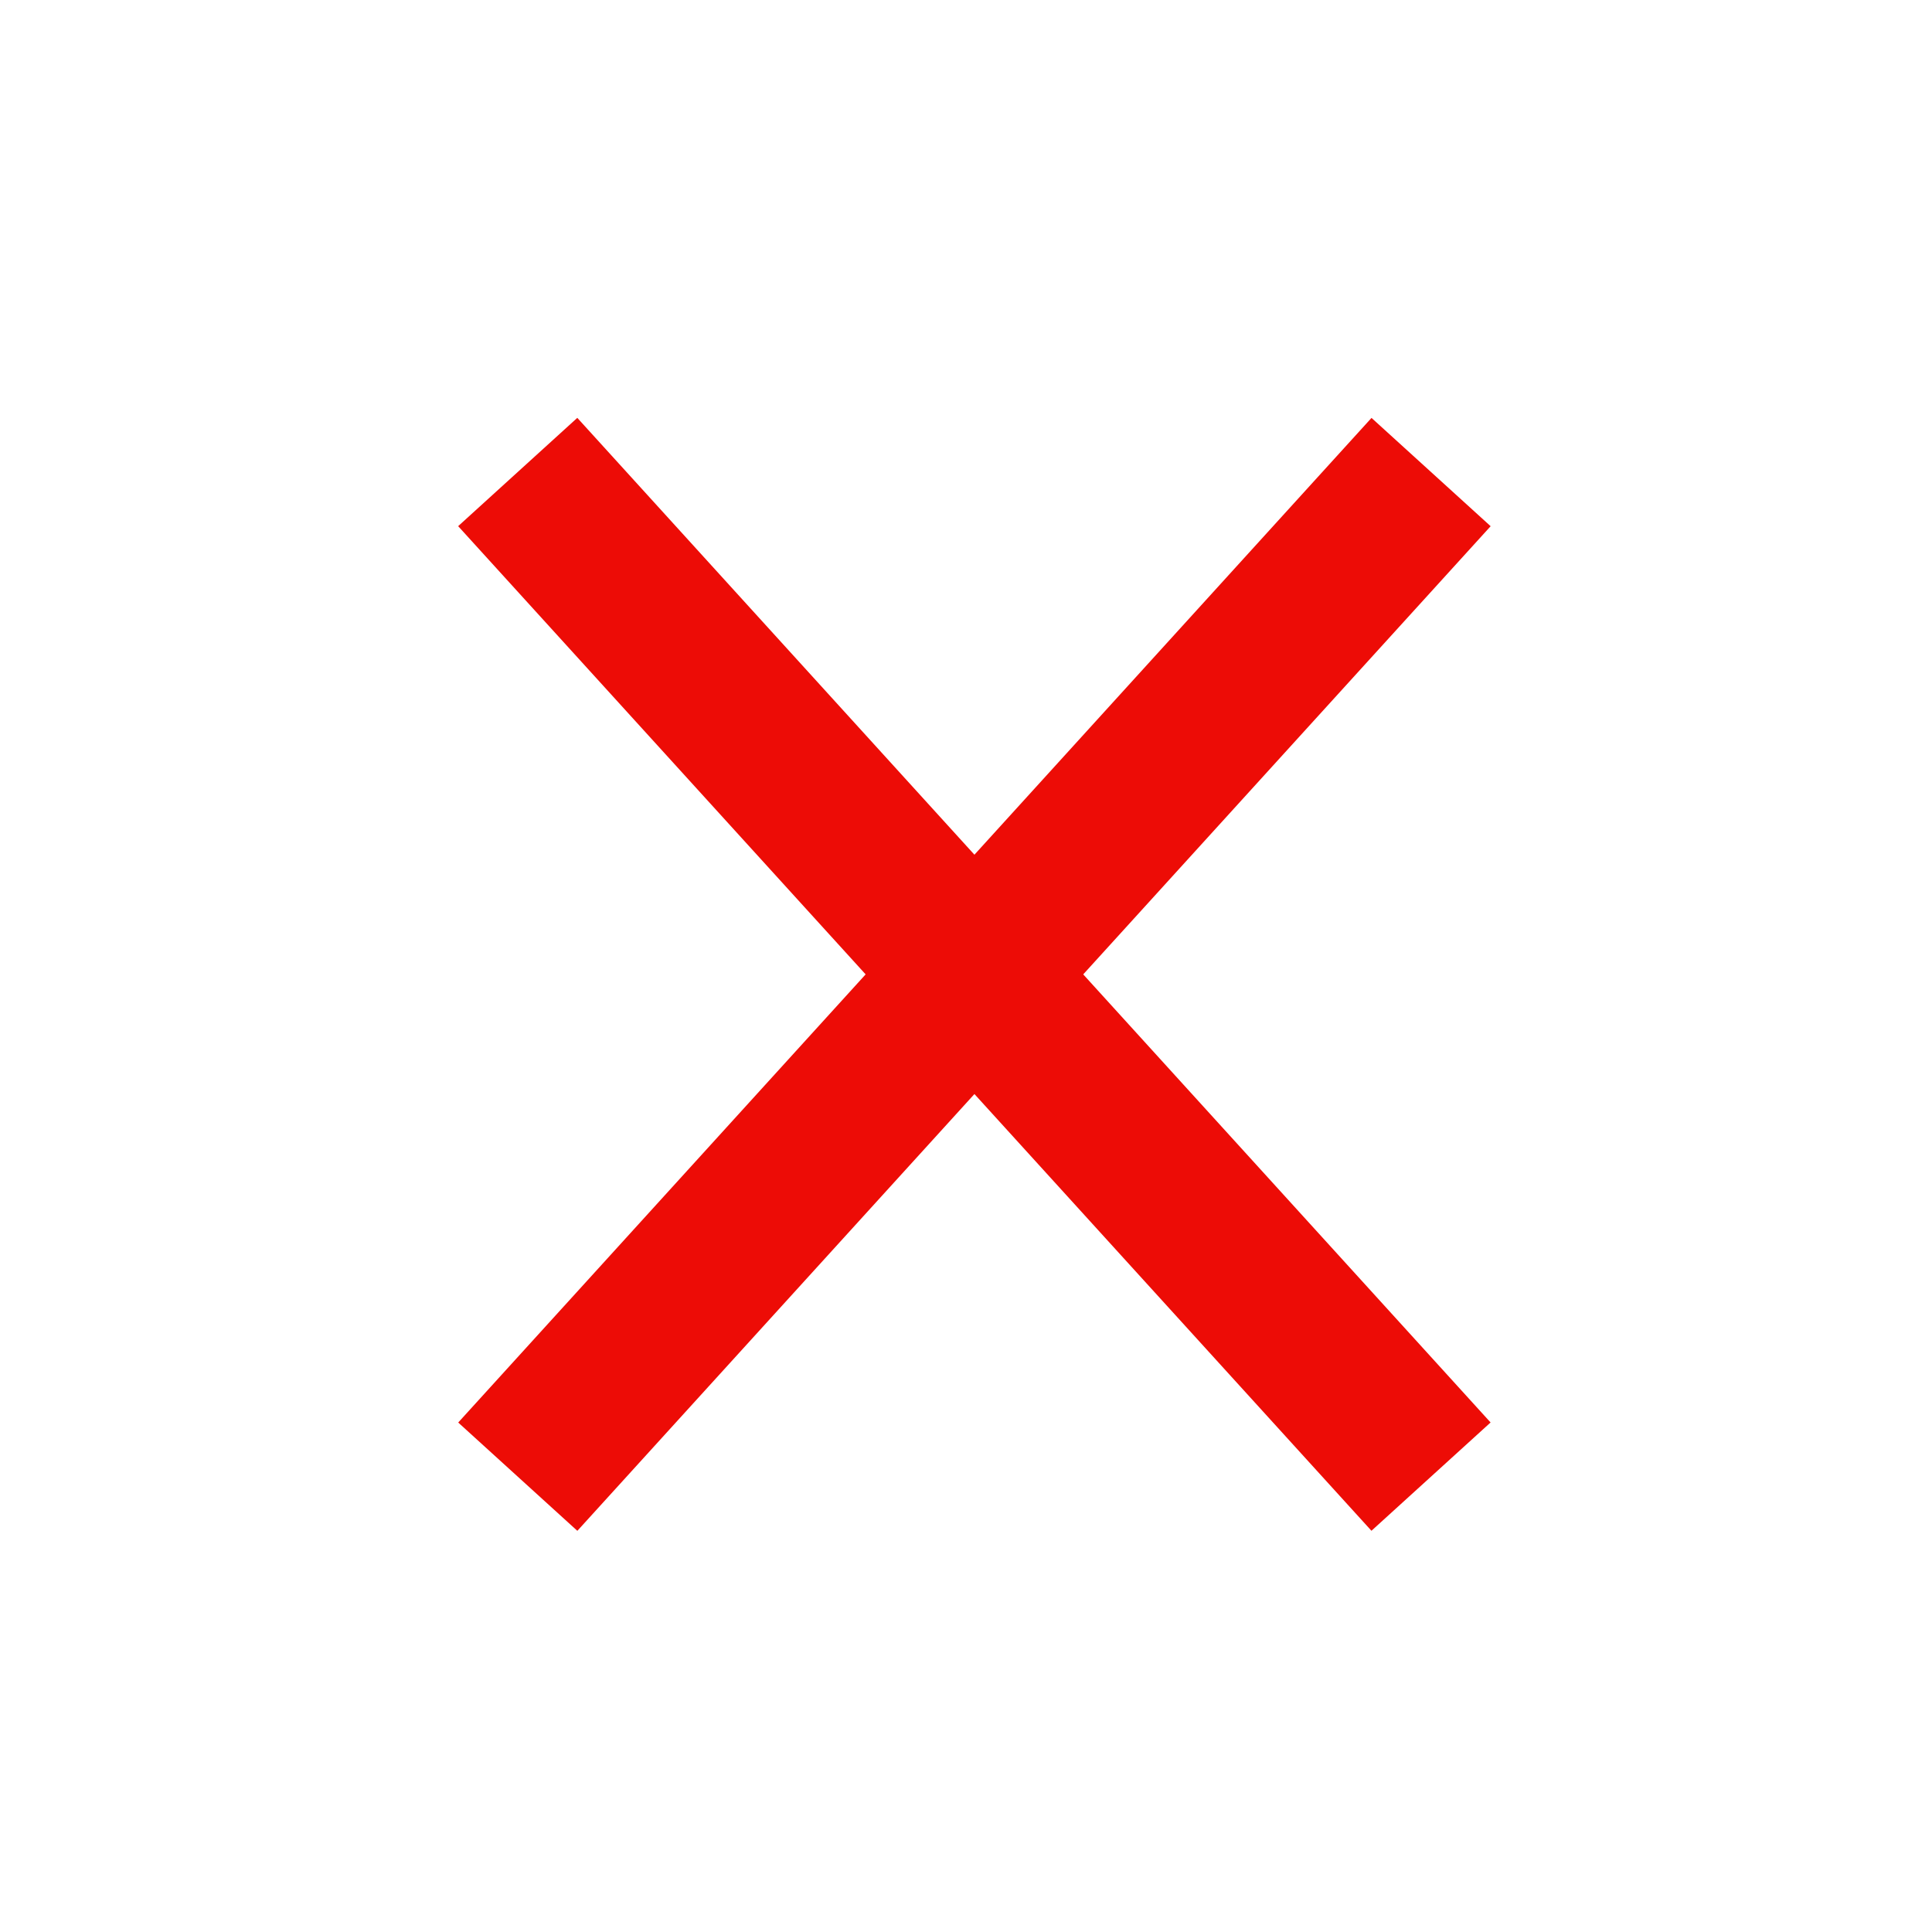 <?xml version="1.0" encoding="UTF-8"?>
<svg width="24px" height="24px" viewBox="0 0 24 24" version="1.1" xmlns="http://www.w3.org/2000/svg" xmlns:xlink="http://www.w3.org/1999/xlink">
    <title>Cross-Red</title>
    <g id="Plans---playground" stroke="none" stroke-width="1" fill="none" fill-rule="evenodd" stroke-linecap="square">
        <g id="Cross-Red" transform="translate(6.5, 6.5)" fill="#FFFFFF" stroke="#ED0C06" stroke-width="2">
            <line x1="-1.821" y1="5.957" x2="13.028" y2="5.25" id="Path" transform="translate(5.604, 5.604) rotate(135) translate(-5.604, -5.604)"></line>
            <line x1="-1.821" y1="5.25" x2="13.028" y2="5.957" id="Path" transform="translate(5.604, 5.604) rotate(45) translate(-5.604, -5.604)"></line>
        </g>
    </g>
</svg>